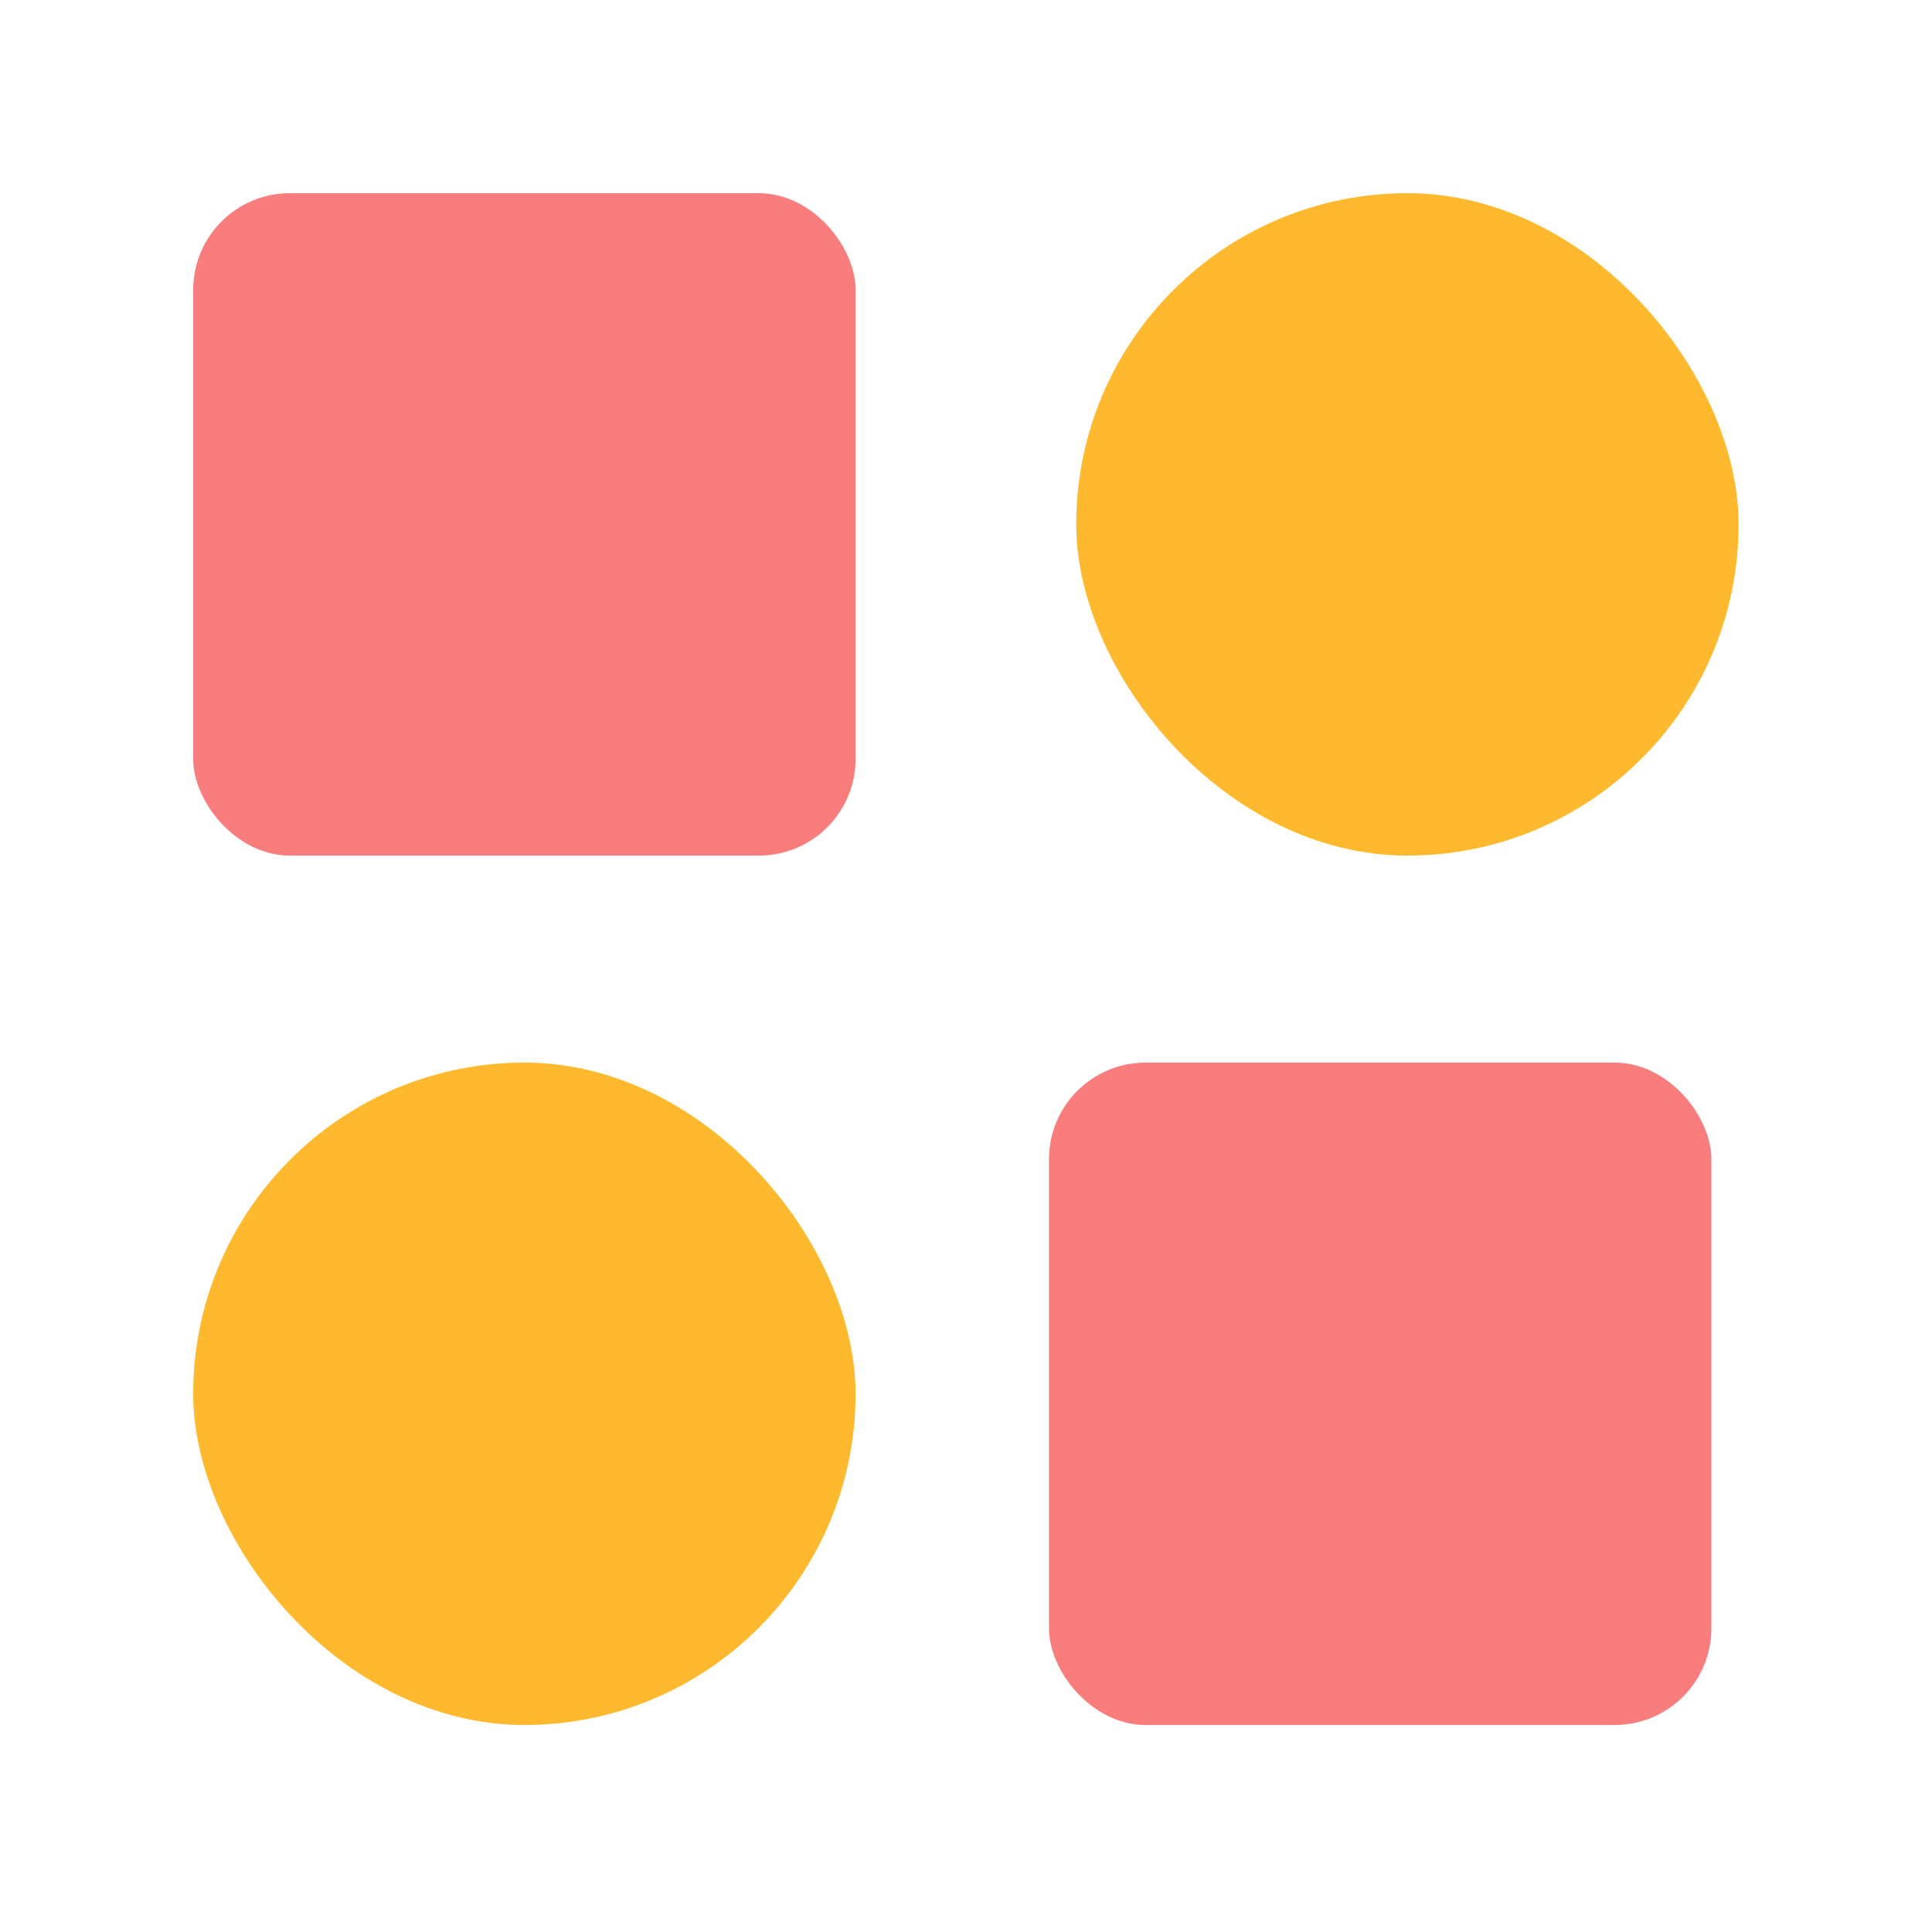 <svg width="20" height="20" viewBox="0 0 20 20" fill="none" xmlns="http://www.w3.org/2000/svg">
<rect x="2" y="2" width="6.857" height="6.857" rx="1" fill="#F97D7D"/>
<rect x="10.859" y="11" width="6.857" height="6.857" rx="1" fill="#F97D7D"/>
<rect x="11.141" y="2" width="6.857" height="6.857" rx="3.429" fill="#FFB92E"/>
<rect x="2" y="11" width="6.857" height="6.857" rx="3.429" fill="#FFB92E"/>
</svg>
